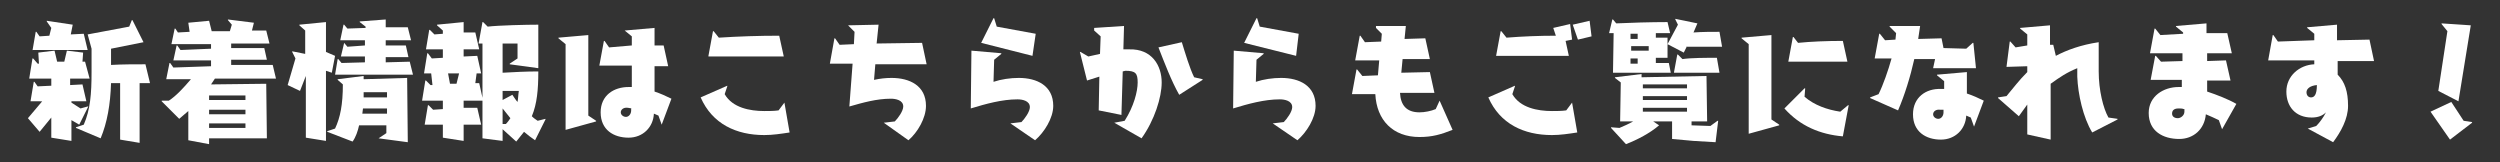 <?xml version="1.0" encoding="utf-8"?>
<!-- Generator: Adobe Illustrator 23.0.6, SVG Export Plug-In . SVG Version: 6.00 Build 0)  -->
<svg version="1.1" id="レイヤー_1" xmlns="http://www.w3.org/2000/svg" xmlns:xlink="http://www.w3.org/1999/xlink" x="0px"
	 y="0px" width="385px" height="25px" viewBox="0 0 385 25" style="enable-background:new 0 0 385 25;" xml:space="preserve">
<rect x="0" y="0" width="385" height="25" fill="#333333" stroke="none"/>
<style type="text/css">
	.st0{fill:#FFFFFF;}
</style>
<g>
	<g>
		<path class="st0" d="M7.9,21.2v-3.1l-1.8,2.2l-1.8-2.1l2.2-2.6H4.7l0.5-3h0.1l0.5,0.7l2.1-0.1v-1.1H4.5L5,9h0.1l0.7,0.8l0.2,0
			L5.9,8.1l2.5-0.3l0.4,1.7l1.1,0l0.4-1.7l2.5,0.3l-0.1,1.4l0.4,0l0.7,2.6h-3v1l1.9-0.1l0.6,2.6H11v0.2l1.4,0.9l1.1-0.3l0.1,0
			l-1.4,2.8L11,18.5v3.2L7.9,21.2z M5,7.8l0.5-2.9h0.1l0.5,0.7l1.5-0.1l0.3-1.2l-0.7-1l0-0.1l4,0.6l-0.3,1.5l2-0.1l0.6,2.5H5z
			 M18.5,21.5v-8.7h-1.4c-0.1,3.3-0.6,6.1-1.6,8.5l-3.8-1.6v-0.1l1.2-0.4c1-2.3,1.2-4.7,1.2-8.1V7.5l-0.6-2.2l6.4-1.2l0.4-1l0.1,0
			l1.7,3.4l-5,1V10c1.7-0.1,3.8-0.1,5.3-0.1l0.7,2.9h-1.6v9.2L18.5,21.5z"/>
		<path class="st0" d="M32.2,21.4v0.8L29,21.6v-4.5c-0.5,0.4-0.9,0.8-1.4,1.2l-2.7-2.7l0-0.1l1.1,0c1.1-0.7,2.3-2,3.4-3.3h-3.8
			l0.5-2.5h0.1l0.5,0.7l5.8-0.2V9.3h-5.8l0.5-2.3h0.1l0.5,0.7l4.7-0.2V6.8h-6.1l0.5-2.4h0.1L27.4,5l1.8-0.1L29,3.5l3.2-0.3l0.4,1.6
			l2.8,0l0.3-1l-0.6-0.7l0-0.1l4,0.5l-0.3,1.2l2.2,0l0.5,2h-5.9v0.7h5.1l0.4,1.8h-5.5V10H42l0.5,2.1h-9.4L32.5,13l8.5-0.1l0.1,8.4
			H32.2z M37.8,14.7h-5.6v0.7h5.6V14.7z M37.8,16.9h-5.6v0.7h5.6V16.9z M37.8,19h-5.6v0.7h5.6V19z"/>
		<path class="st0" d="M47.1,21.2v-9.5L46.2,14l-1.9-0.9L45.5,9l-0.5-1l0-0.1l2,0.4V4.7l-0.9-0.8V3.8l4.1-0.4V8l1.4,0.6l-0.5,2.6
			l-0.9-0.3v10.8L47.1,21.2z M58.3,21.3L58.3,21.3l1.2-0.8v-1.2h-4.2c-0.2,0.9-0.5,1.8-1,2.5l-3.9-1.5l0-0.1l1.2-0.4
			c0.8-1.7,1.2-3.7,1.2-6.8L52,12.3v-0.1l4-0.5v0.5l6.7-0.2l0.1,9.9L58.3,21.3z M51.6,11.5L52,9.1h0.1l0.5,0.6l3.6-0.1V8.7h-3.7
			L53,6.6H53l0.5,0.6L56.2,7V6.2h-3.8l0.5-2.4h0.1l0.5,0.6l2.8-0.1V4.1l-0.9-0.7V3.3L59.4,3v1.2l3.4,0l0.5,2h-3.9V7l3.1,0l0.4,1.8
			h-3.5v0.8l3.7-0.1l0.5,2H51.6z M59.6,16.7h-3.7l-0.1,0.8h3.8V16.7z M59.6,14.2H56l0,0.8h3.6V14.2z"/>
		<path class="st0" d="M71.4,19.2v2.5l-3.2-0.5v-2h-2.8l0.5-3H66l0.7,0.7l1.5-0.1v-1.3h-3.2l0.5-3.1h0.1l0.7,0.7l0.3,0l-0.2-1.8
			h-1.1l0.5-3.1h0.1L66.5,9l1.7-0.1V7.6h-2.6l0.5-3h0.1l0.7,0.7l1.3-0.1V4.7l-0.9-0.8V3.8l4.1-0.4v1.6l1.8,0l0.6,2.6h-2.4v1.1
			l2.1-0.1l0.6,2.7h-0.7l-0.2,1.5h0.6l0.6,2.7h-3v1.1l2.1,0l0.6,2.6H71.4z M70.7,11.3H69l0.3,1.6l1,0L70.7,11.3z M82.4,21.6
			c-0.6-0.4-1.1-0.8-1.7-1.3c-0.4,0.5-0.8,1-1.2,1.5l-2.1-1.9v1.8l-3.1-0.4V6.7h-0.6l0.6-3.3h0.1l0.7,0.7c1.7-0.2,6-0.3,7.8-0.3v6.7
			l-4.4-0.6V9.8L79.7,9V6.7h-2.3v4.5c1.8-0.1,3.6-0.2,5.5-0.2c0,2.8-0.2,5-1,6.9c0.3,0.3,0.6,0.5,0.9,0.7l1.2-0.3l0,0.1L82.4,21.6z
			 M77.4,13.9v1.5l1.5-0.8c0.3,0.4,0.5,0.8,0.8,1.1c0.1-0.5,0.1-1.1,0.2-1.7H77.4z M77.9,19.1c0.3-0.3,0.5-0.6,0.7-0.9
			c-0.4-0.5-0.8-1-1.2-1.5v2.4L77.9,19.1z"/>
		<path class="st0" d="M87.1,20V6.8l-1.1-0.9V5.8l4.6-0.4v12.4l1.2,0.8v0.1L87.1,20z M101.9,19.2l-0.5-1.4l-0.7-0.3
			c-0.1,2.1-1.7,3.7-3.9,3.7c-2.3,0-4.3-1.2-4.3-3.9c0-2.6,2-3.9,4.3-3.9l0.5,0v-3.3h-5L93,6.3h0.1l0.7,1L97.3,7V5.6l-1.1-0.9V4.7
			l4.6-0.4v2.7l1.4,0l0.7,3.2h-2.1v3.9c0.9,0.3,1.8,0.7,2.6,1.1L101.9,19.2L101.9,19.2z M97.3,16.7l-0.6-0.1
			c-0.7-0.1-1.1,0.3-1.1,0.7c0,0.4,0.4,0.7,0.8,0.7c0.4,0,0.8-0.4,0.8-1V16.7z"/>
		<path class="st0" d="M120.8,15.8L120.8,15.8l0.8,4.6c-1.3,0.2-2.6,0.4-3.9,0.4c-4.3,0-8-1.7-9.8-5.8l4.1-1.8l0,0.1l-0.4,1.2
			c1.2,2.1,3.9,2.6,6.1,2.6c0.7,0,1.5,0,2.2-0.1L120.8,15.8z M109.1,8.6l0.7-3.8h0.1l0.8,1c3.1-0.2,6.2-0.3,9.3-0.3l0.7,3.2H109.1z"
			/>
		<path class="st0" d="M136.1,18.9L136.1,18.9l1.7-0.2c0.5-0.5,1.3-1.6,1.3-2.3c0-1-1.2-1.2-1.9-1.2c-2.2,0-4.3,0.6-6.4,1.2l0.5-6.6
			h-3.5l0.7-3.9h0.1l0.7,1l2.2-0.1l0.1-1.9l-1-1V3.9l4.7-0.1L135,6.7l7-0.1l0.7,3.3h-7.9l-0.2,2.4c0.9-0.2,1.8-0.3,2.7-0.3
			c2.8,0,5.3,1.2,5.3,4.3c0,1.9-1.3,4.1-2.7,5.3L136.1,18.9z"/>
		<path class="st0" d="M155.6,19L155.6,19l1.7-0.2c0.5-0.5,1.3-1.6,1.3-2.3c0-1-1.2-1.2-1.9-1.2c-2.4,0-4.9,0.7-7.2,1.4l0.1-8.9
			l4.6,0.4v0.1l-1.1,0.9l-0.1,3.4c1.2-0.4,2.6-0.6,3.9-0.6c2.8,0,5.3,1.2,5.3,4.3c0,1.9-1.4,4.1-2.8,5.3L155.6,19z M151.1,6.6
			l1.9-3.8l0.1,0l0.4,1.3l6,1.1L159,8.6L151.1,6.6z"/>
		<path class="st0" d="M171.6,18.9L171.6,18.9l1.6-0.3c1.4-2.2,2-4.5,2-5.9c0-1.4-0.3-1.8-1.9-1.8l-0.4,0.1l-0.2,6.7l-3.5-0.7
			l0.1-5.2l-1.9,0.6l-1.1-4.4l0.1,0l1.2,0.7l1.8-0.4l0.1-2.7l-1-0.9V4.3l4.6-0.3L173,7.6l0.9,0c3.5-0.1,5,2.5,5,5.1
			c0,2.3-1.1,5.8-3.1,8.6L171.6,18.9z M181.6,14.6c-1.2-2.1-2.3-5-3.2-7.3l3.6-0.8c0.5,1.6,1.2,4,1.9,5.4l1.3,0.3l0,0.1L181.6,14.6z
			"/>
		<path class="st0" d="M196,19L196,19l1.7-0.2c0.5-0.5,1.3-1.6,1.3-2.3c0-1-1.2-1.2-1.9-1.2c-2.4,0-4.9,0.7-7.2,1.4l0.1-8.9l4.6,0.4
			v0.1l-1.1,0.9l-0.1,3.4c1.2-0.4,2.6-0.6,3.9-0.6c2.8,0,5.3,1.2,5.3,4.3c0,1.9-1.4,4.1-2.8,5.3L196,19z M191.6,6.6l1.9-3.8l0.1,0
			l0.4,1.3l6,1.1l-0.4,3.4L191.6,6.6z"/>
		<path class="st0" d="M221.7,15.5L221.7,15.5l2,4.5c-1.8,0.7-3.1,1.1-5.1,1.1c-4.1,0-6.6-2.6-6.8-6.6h-3.6l0.7-3.8h0.1l0.8,1
			l2.4-0.1l0.2-2.3h-3.7l0.7-3.8h0.1l0.7,1l2.5-0.1l0.1-1.2l-0.9-0.9V4l4.6,0l-0.2,2l3.2-0.1l0.7,3.2h-4.2l-0.2,2.1l4.4-0.1l0.7,3.2
			h-5.3c0.1,1.9,1,3,3,3c0.8,0,1.8-0.2,2.5-0.5L221.7,15.5z"/>
		<path class="st0" d="M242.1,15.8L242.1,15.8l0.8,4.6c-1.3,0.2-2.6,0.4-3.9,0.4c-4.3,0-8-1.7-9.8-5.8l4.1-1.8l0,0.1l-0.4,1.2
			c1.2,2.1,3.9,2.6,6.1,2.6c0.7,0,1.5,0,2.2-0.1L242.1,15.8z M230.4,8.6l0.7-3.8h0.1l0.8,1c2.5-0.2,5.1-0.3,7.6-0.3l-0.4-1.2
			l2.6-0.6l0.3,2.4l-1,0.2l0.5,2.3H230.4z M243,6.1l-0.8-2.3l2.6-0.6l0.3,2.4L243,6.1z"/>
		<path class="st0" d="M248.4,11.2l0.1-6.1h-0.7l0.5-2.1h0.1l0.5,0.6c1.9-0.1,5.5-0.2,7.9-0.2l0.4,1.7h-2.2v0.7l1.8,0l0,3.1h-1.8
			v0.8h2l0.3,1.5H248.4z M264.2,21.9l-3.4-0.2l-3.3-0.3v-2.7h-2.9l0.9,0.6c-1.4,1.2-3.3,2.2-5.1,2.9l-2.3-2.5l0-0.1l1.3,0.1
			c0.7-0.3,1.4-0.6,2.1-1h-2l0.1-6l-0.9-0.7v-0.1l4.1-0.5v0.5l10-0.2l0.1,7h-2.4v0.6l2.9,0.1l1.1-0.8l0.1,0L264.2,21.9L264.2,21.9z
			 M252.2,5.2h-1.1V6l1.1,0V5.2z M253.9,7.1h-2.7v0.7h2.7V7.1z M252.2,9h-1.1v0.8h1.1V9z M259.8,13H253v0.6h6.8V13z M259.8,14.8H253
			v0.6h6.8V14.8z M259.8,16.6H253v0.6h6.8V16.6z M259.8,7.1l-0.5,1l-2.5-1.3l1.6-3L258,3l0-0.1l3.4,0.7L260.8,5
			c1.3-0.1,2.9-0.1,4-0.1l0.4,2.3H259.8z M257.8,11.1l0.5-2.7h0.1l0.7,0.7c1.3-0.2,3.6-0.2,5.3-0.2l0.4,2.3H257.8z"/>
		<path class="st0" d="M269.3,20.6V6.8l-1.1-0.9V5.8l4.6-0.4v13l1.2,0.8v0.1L269.3,20.6z M283.8,21c-3.5-0.3-6.6-1.6-9-4.3l3.1-3.1
			l0.1,0l-0.1,1.3c1.5,1.3,3.5,2,5.5,2.3l1.2-1l0.1,0L283.8,21z M275.4,9.5l0.7-3.8h0.1l0.7,0.9c2-0.2,4.4-0.3,6.9-0.3l0.7,3.2
			H275.4z"/>
		<path class="st0" d="M297.7,10.5l0.3-1.4h-3.2c-0.6,2.7-1.5,5.6-2.5,7.9l-4.3-1.9V15l1.3-0.5c0.7-1.4,1.5-3.7,2-5.5h-2.6l0.7-3.8
			h0.1l0.8,1l1.6-0.1l0.1-1l-1-1V4h4.7L295.4,6l3.6-0.1l0.3,1.5l3.5,0.1l1-0.9l0.1,0l0.4,3.9H297.7z M304,19.5l-0.5-1.4l-0.7-0.3
			c-0.1,2.1-1.7,3.7-3.9,3.7c-2.3,0-4.3-1.2-4.3-3.9c0-2.6,2-4,4.3-3.9h0.5v-1.2l-1.1-0.9v-0.1l4.6-0.4l0,3.3
			c0.9,0.3,1.8,0.7,2.6,1.1L304,19.5L304,19.5z M299.4,16.9l-0.6,0c-0.7-0.1-1.1,0.3-1.1,0.7c0,0.4,0.4,0.7,0.8,0.7
			c0.4,0,0.8-0.4,0.8-1V16.9z"/>
		<path class="st0" d="M322.2,20.4c-1.4-2.3-2.2-5.9-2.3-8.6l0-1.3c-1.7,0.7-2.7,1.4-4.1,2.4v8.6l-3.6-0.8v-4.6l-1.3,1.8l-3.2-2.8
			l0-0.1l1.3-0.2c1.1-1.3,1.9-2.4,3.2-3.7v-0.9l-3.2,0.1l0.5-3.9h0.1l0.8,0.9l1.8-0.3V5.3l-1.1-0.9V4.3l4.6-0.4v3l0.5,0l0.4,1.7
			c1.7-0.9,3.9-1.7,6.6-2.1v4.5c0,2.9,0.7,5.7,1.5,7.1l1.4,0.2l0,0.1L322.2,20.4z"/>
		<path class="st0" d="M342.2,19.9l-0.5-1.4c-0.6-0.3-1.3-0.6-2-0.9c-0.2,2.3-1.9,3.8-4.1,3.8c-2.5,0-4.7-1.2-4.7-4
			c0-2.6,2.3-4,4.6-4h0.5v-1.1h-4.8l0.7-3.7h0.1l0.8,0.9l3.3-0.1V8.2h-5l0.7-3.8h0.1l0.8,1l3.5-0.2V5l-1.1-0.9V4l4.7-0.4v1.5l3.2,0
			l0.7,3.1h-3.8v1.2l2.9-0.1l0.7,3.1h-3.6v1.7c1.5,0.5,3.3,1.2,4.5,1.9L342.2,19.9L342.2,19.9z M336.3,16.8
			c-0.2-0.1-0.6-0.1-0.8-0.1c-0.8,0-1,0.4-1,0.8c0,0.4,0.3,0.7,0.9,0.7c0.4,0,1-0.4,1-1V16.8z"/>
		<path class="st0" d="M355.4,19.8L355.4,19.8l1.3-0.4c0.5-0.5,1.1-1.3,1.5-2.1c-0.5,0.5-1.2,0.8-2.2,0.8c-2.5,0-3.9-1.7-3.9-4
			c0-2.4,2-4.1,4.3-4.2V9.3h-7.1l0.7-3.9h0.1l0.7,1l5.6-0.2v-1l-1.1-0.9V4.2l4.6-0.4v2.4l5-0.1l0.7,3.3H360v2.1
			c1.1,1.1,1.6,2.6,1.6,4.8c0,2-1.1,4-2.3,5.6L355.4,19.8z M355.2,14.2c0,0.5,0.3,0.8,0.7,0.8c0.5,0,0.9-0.4,0.9-1.9
			C355.7,13.2,355.2,13.7,355.2,14.2z"/>
		<path class="st0" d="M377.3,21.5l-3-4.3l3.2-1.5l1.9,2.9l1.3,0.2l0,0.1L377.3,21.5z M375.5,14l1.4-9.2L376,3.7l0-0.1l4.5,0.3
			l-1.9,11.7L375.5,14z"/>
	</g>
</g>
</svg>
